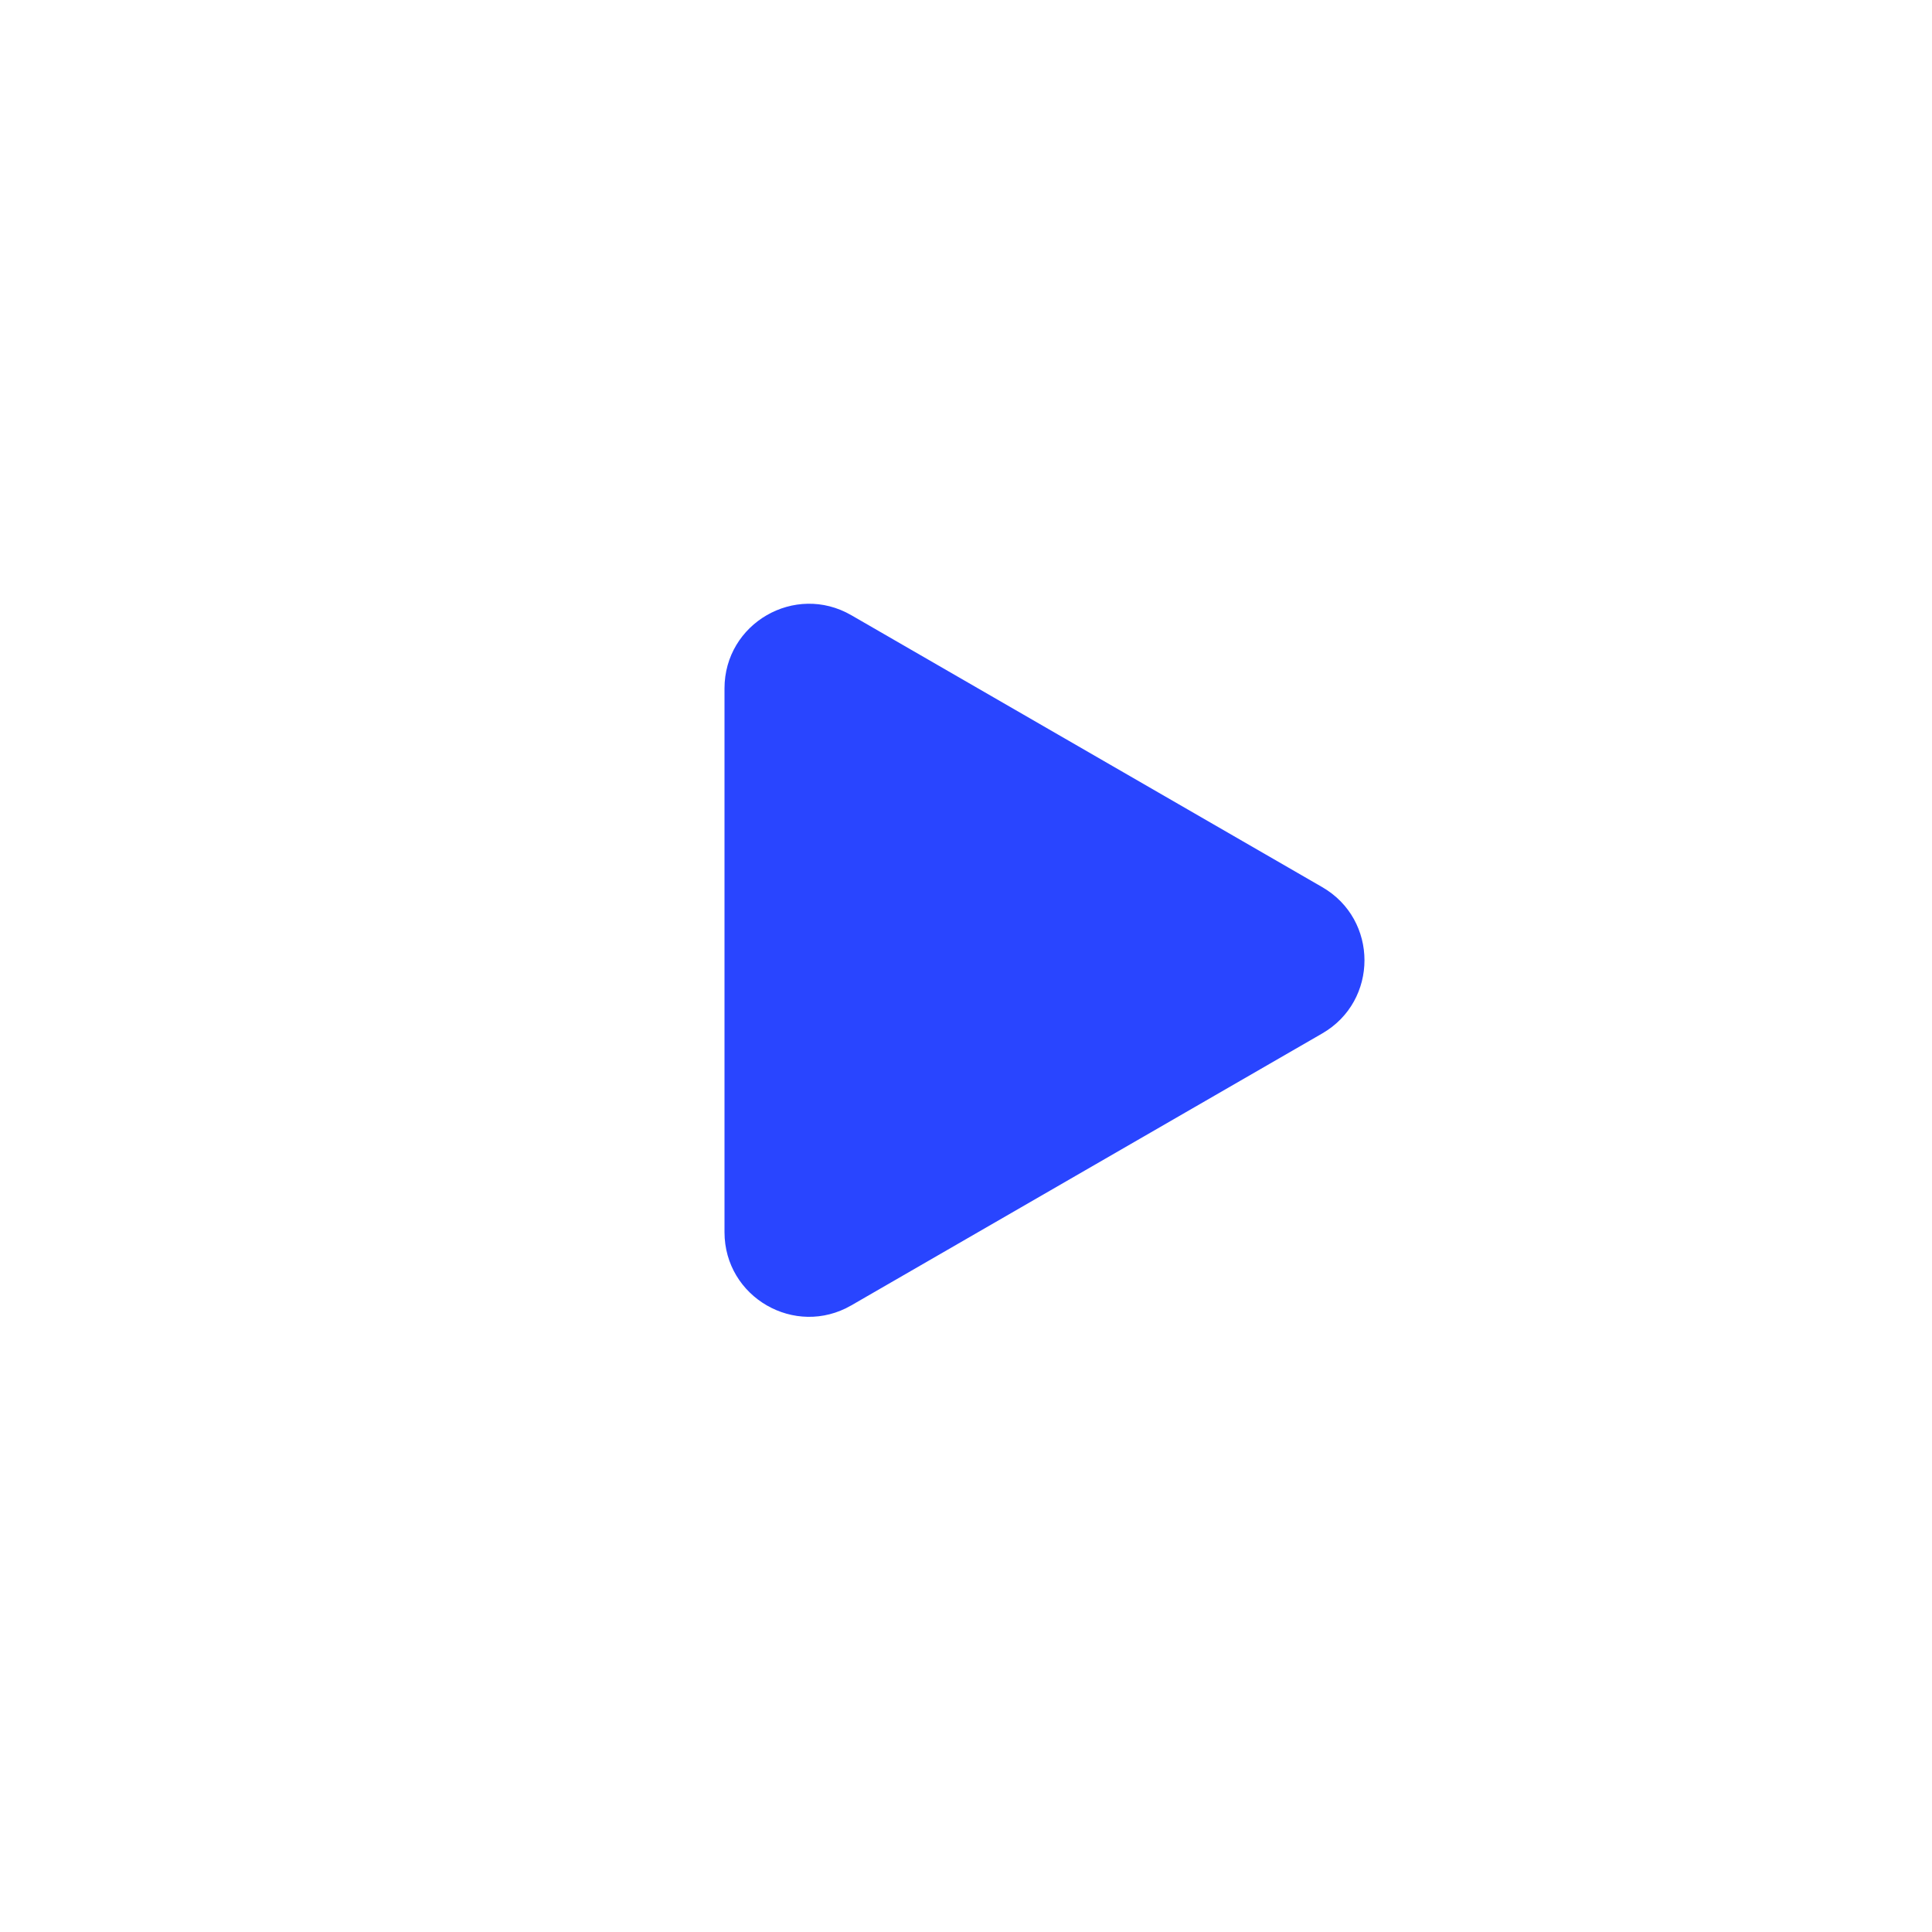<svg width="24" height="24" viewBox="0 0 24 24" fill="none" xmlns="http://www.w3.org/2000/svg">
<g clip-path="url(#clip0_470_2488)">
<path d="M16.425 11.02C17.125 11.424 17.125 12.434 16.425 12.838L10.575 16.216C9.875 16.62 9 16.115 9 15.306L9 8.552C9 7.743 9.875 7.238 10.575 7.642L16.425 11.02Z" fill="#2945FF"/>
</g>
<defs>
<clipPath id="clip0_470_2488">
<rect width="24" height="24" fill="white"/>
</clipPath>
</defs>
</svg>
